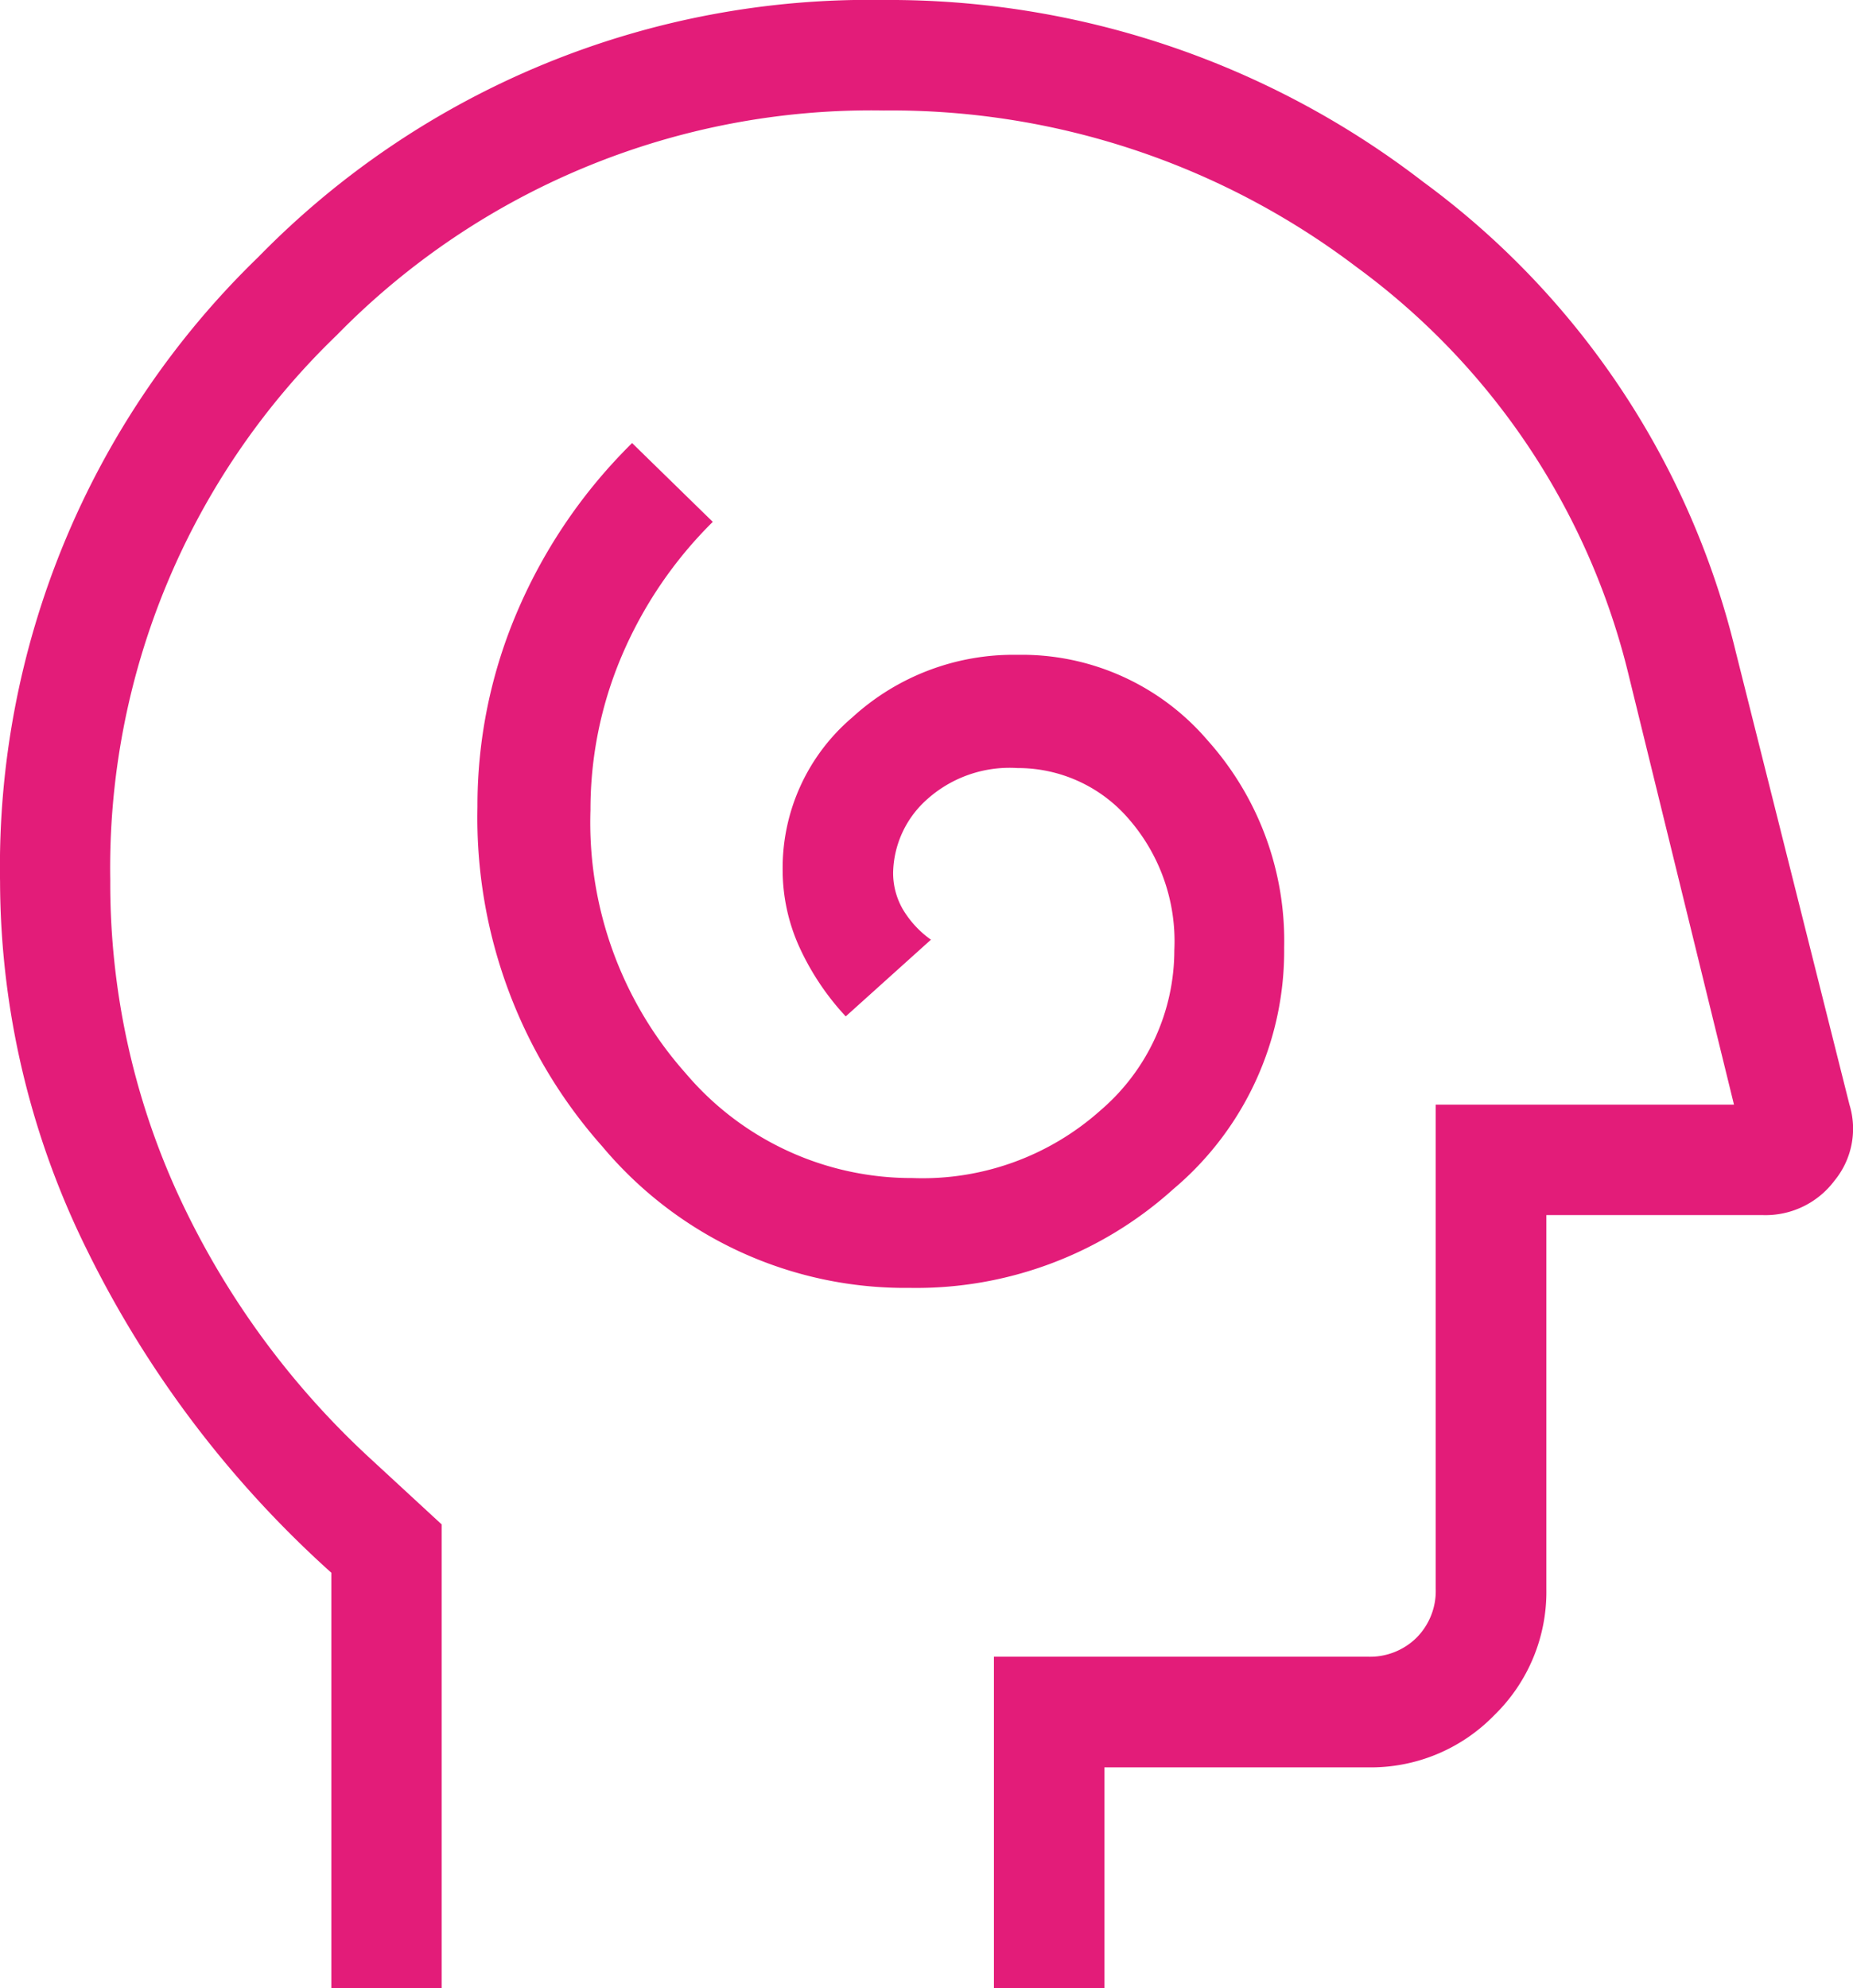<svg xmlns="http://www.w3.org/2000/svg" width="34.451" height="36.964" viewBox="0 0 34.451 36.964"><path id="cognition_24dp_5F6368_FILL0_wght200_GRAD0_opsz24_1_" data-name="cognition_24dp_5F6368_FILL0_wght200_GRAD0_opsz24 (1)" d="M176.914-816.057a7.128,7.128,0,0,0,4.9-1.836,5.789,5.789,0,0,0,2.061-4.491,5.584,5.584,0,0,0-1.42-3.848,4.542,4.542,0,0,0-3.536-1.594,4.438,4.438,0,0,0-3.075,1.165,3.671,3.671,0,0,0-1.293,2.831,3.47,3.47,0,0,0,.306,1.426,4.847,4.847,0,0,0,.867,1.3l1.584-1.426a1.859,1.859,0,0,1-.527-.573,1.352,1.352,0,0,1-.176-.675,1.87,1.87,0,0,1,.6-1.333,2.3,2.3,0,0,1,1.714-.61,2.714,2.714,0,0,1,2.049.926,3.463,3.463,0,0,1,.865,2.462,3.919,3.919,0,0,1-1.368,2.972,4.967,4.967,0,0,1-3.5,1.262,5.5,5.5,0,0,1-4.22-1.951,7.014,7.014,0,0,1-1.767-4.893,7.29,7.29,0,0,1,.584-2.869,7.8,7.8,0,0,1,1.69-2.486l-1.5-1.465a9.8,9.8,0,0,0-2.121,3.1,9.164,9.164,0,0,0-.754,3.665,9.2,9.2,0,0,0,2.322,6.313A7.34,7.34,0,0,0,176.914-816.057Zm-10.753,13.021v-7.724a19.8,19.8,0,0,1-4.543-6,15.515,15.515,0,0,1-1.617-6.85,15.772,15.772,0,0,1,4.8-11.61A15.871,15.871,0,0,1,176.428-840a16.249,16.249,0,0,1,10.029,3.379,15.265,15.265,0,0,1,5.811,8.726l2.117,8.431a1.522,1.522,0,0,1-.28,1.416,1.6,1.6,0,0,1-1.327.638H188.75v6.95a3.2,3.2,0,0,1-.969,2.348,3.2,3.2,0,0,1-2.348.969h-4.9v4.107h-2.054V-809.2h6.95a1.231,1.231,0,0,0,.909-.355,1.232,1.232,0,0,0,.355-.909v-9h5.545l-1.951-7.957a13.269,13.269,0,0,0-5.071-7.618,14.314,14.314,0,0,0-8.791-2.907,13.9,13.9,0,0,0-10.165,4.178,13.748,13.748,0,0,0-4.21,10.134,13.869,13.869,0,0,0,1.258,5.833,15.467,15.467,0,0,0,3.568,4.909l1.335,1.232v8.625ZM177.147-820.491Z" transform="translate(-160 840)" fill="#e31c79"></path></svg>